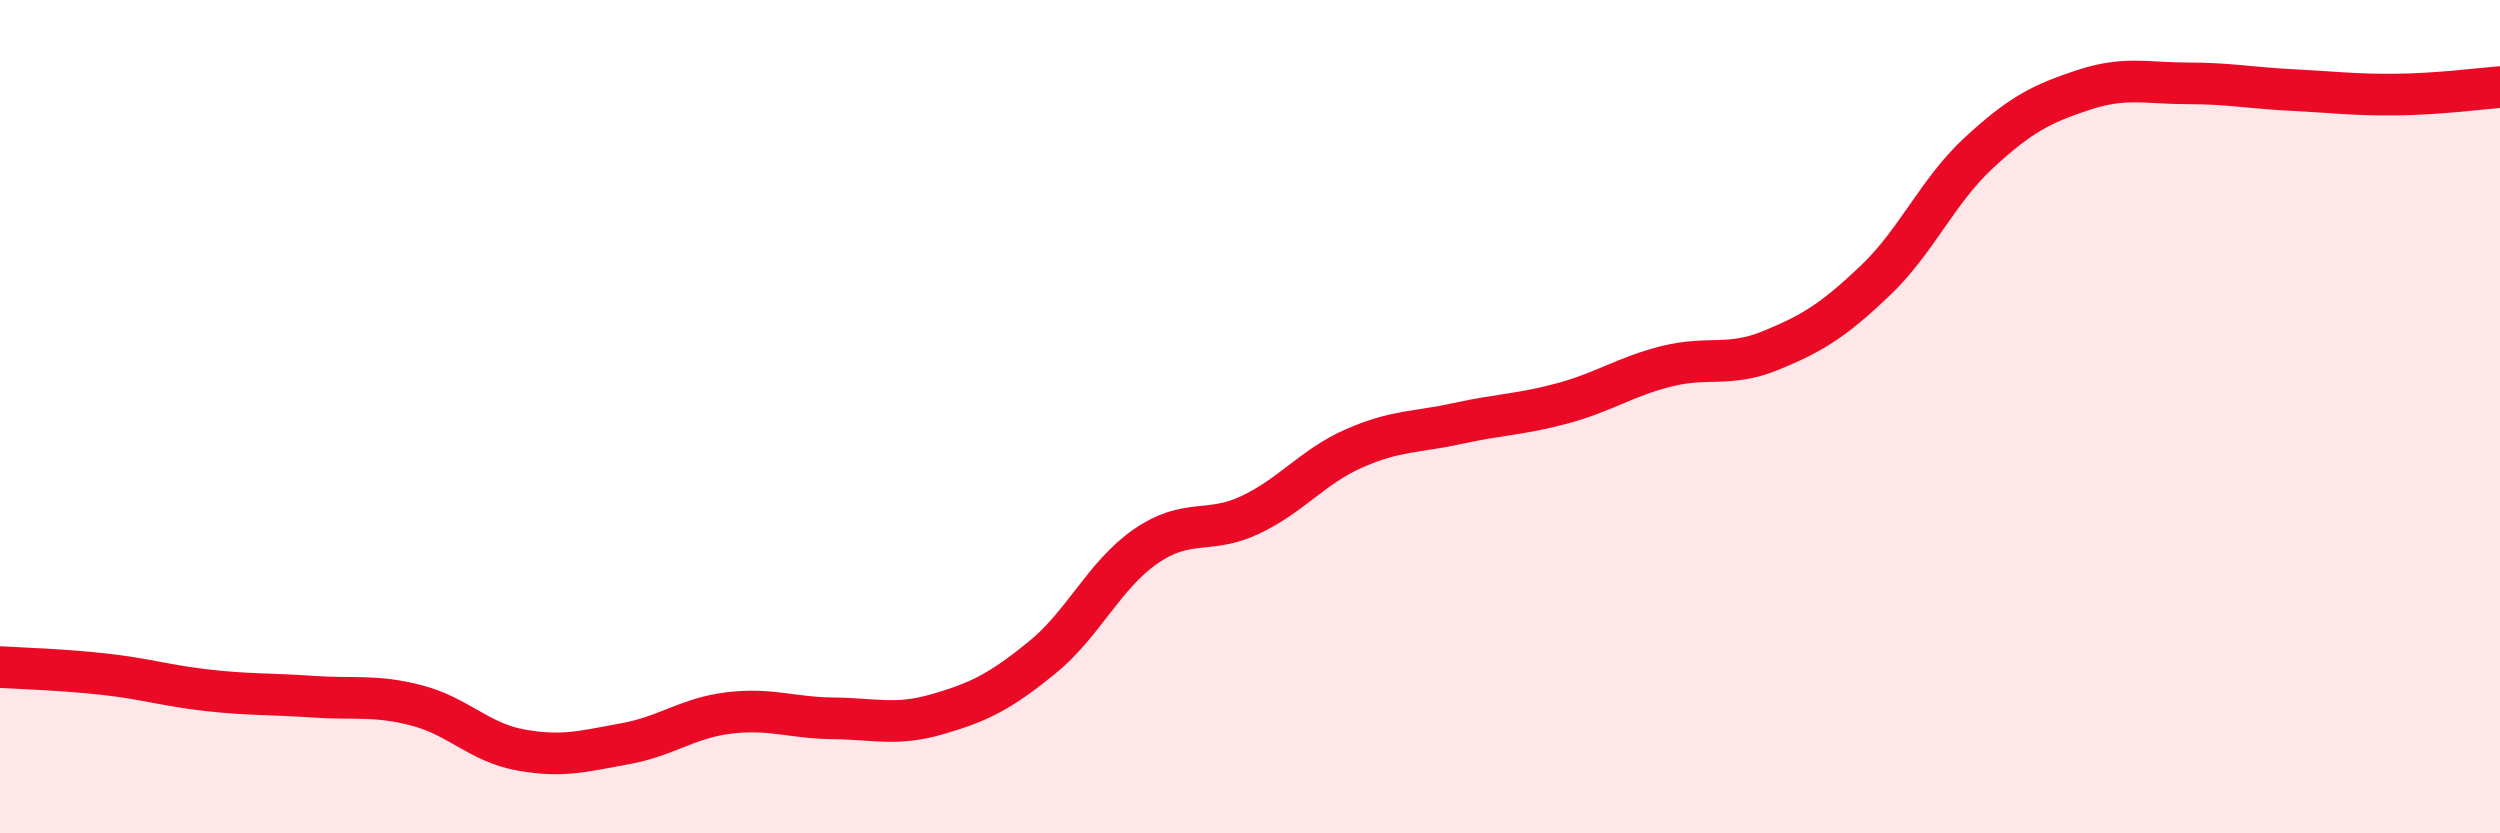 
    <svg width="60" height="20" viewBox="0 0 60 20" xmlns="http://www.w3.org/2000/svg">
      <path
        d="M 0,16.01 C 0.5,16.04 1.5,16.07 2.5,16.18 C 3.5,16.29 4,16.46 5,16.57 C 6,16.68 6.5,16.65 7.5,16.72 C 8.5,16.79 9,16.67 10,16.93 C 11,17.19 11.5,17.82 12.5,18 C 13.5,18.18 14,18.03 15,17.85 C 16,17.67 16.5,17.23 17.5,17.11 C 18.5,16.99 19,17.23 20,17.24 C 21,17.25 21.5,17.43 22.5,17.14 C 23.5,16.85 24,16.6 25,15.79 C 26,14.98 26.5,13.8 27.5,13.11 C 28.5,12.42 29,12.83 30,12.36 C 31,11.89 31.5,11.2 32.5,10.76 C 33.5,10.32 34,10.38 35,10.16 C 36,9.94 36.5,9.95 37.5,9.68 C 38.5,9.41 39,9.04 40,8.79 C 41,8.54 41.5,8.82 42.5,8.41 C 43.5,8 44,7.69 45,6.74 C 46,5.79 46.5,4.58 47.5,3.66 C 48.5,2.74 49,2.49 50,2.16 C 51,1.83 51.5,2 52.5,2 C 53.5,2 54,2.11 55,2.16 C 56,2.21 56.5,2.28 57.5,2.27 C 58.5,2.26 59.5,2.13 60,2.09L60 20L0 20Z"
        fill="#EB0A25"
        opacity="0.1"
        stroke-linecap="round"
        stroke-linejoin="round"
      />
      <path
        d="M 0,16.01 C 0.5,16.04 1.5,16.07 2.5,16.18 C 3.5,16.29 4,16.46 5,16.57 C 6,16.68 6.5,16.65 7.5,16.72 C 8.5,16.79 9,16.67 10,16.93 C 11,17.19 11.5,17.82 12.5,18 C 13.5,18.18 14,18.03 15,17.85 C 16,17.67 16.5,17.23 17.5,17.11 C 18.5,16.99 19,17.23 20,17.24 C 21,17.25 21.5,17.43 22.5,17.14 C 23.5,16.85 24,16.6 25,15.79 C 26,14.98 26.5,13.8 27.5,13.11 C 28.5,12.42 29,12.83 30,12.36 C 31,11.89 31.5,11.2 32.5,10.76 C 33.5,10.32 34,10.38 35,10.16 C 36,9.94 36.5,9.95 37.5,9.68 C 38.5,9.41 39,9.04 40,8.79 C 41,8.54 41.5,8.82 42.5,8.41 C 43.5,8 44,7.69 45,6.74 C 46,5.79 46.5,4.58 47.5,3.66 C 48.5,2.74 49,2.49 50,2.16 C 51,1.83 51.5,2 52.5,2 C 53.5,2 54,2.11 55,2.16 C 56,2.21 56.5,2.28 57.5,2.27 C 58.5,2.26 59.5,2.13 60,2.09"
        stroke="#EB0A25"
        stroke-width="1"
        fill="none"
        stroke-linecap="round"
        stroke-linejoin="round"
      />
    </svg>
  